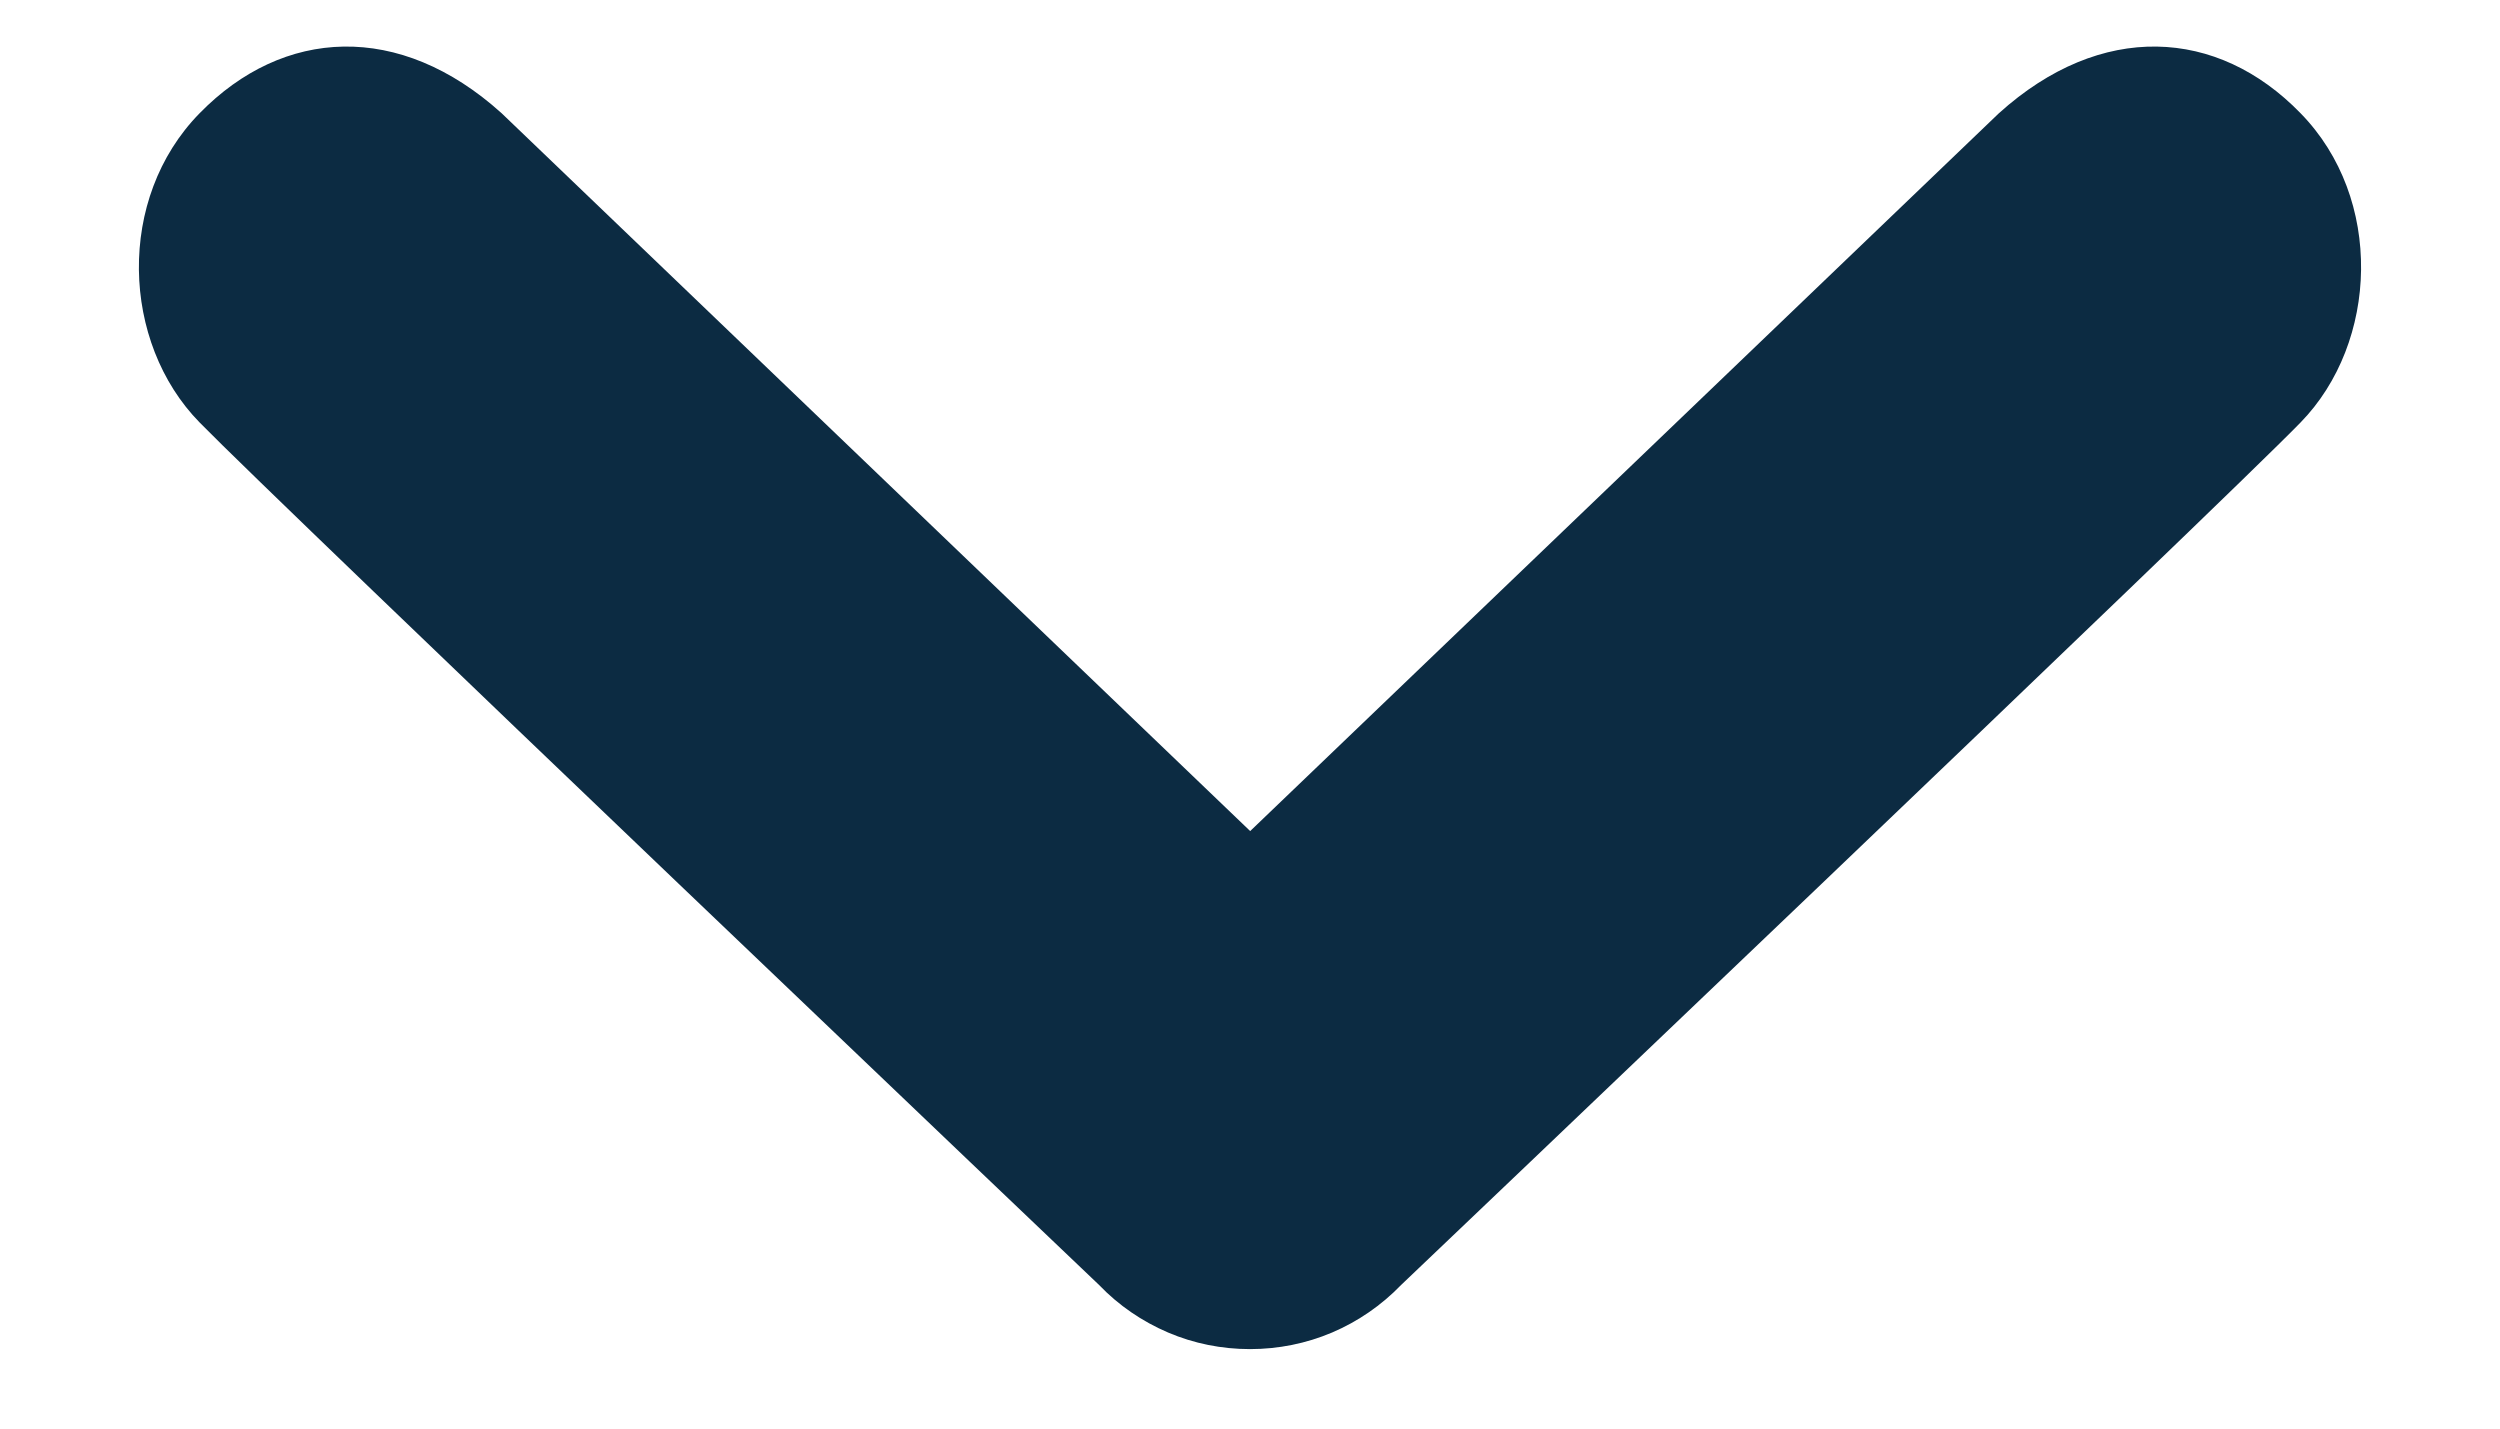 <svg width="14" height="8" viewBox="0 0 14 8" fill="none" xmlns="http://www.w3.org/2000/svg">
    <path d="M1.118 0.634C1.586 0.155 2.237 0.118 2.809 0.634L7.001 4.654L11.194 0.634C11.766 0.118 12.418 0.155 12.883 0.634C13.35 1.111 13.32 1.918 12.883 2.366C12.447 2.815 7.846 7.196 7.846 7.196C7.736 7.31 7.605 7.4 7.46 7.462C7.314 7.524 7.158 7.555 7 7.555C6.842 7.555 6.686 7.524 6.541 7.462C6.396 7.4 6.264 7.31 6.155 7.196C6.155 7.196 1.556 2.815 1.118 2.366C0.679 1.918 0.65 1.111 1.118 0.634Z" fill="#0C2B42"/>
</svg>
